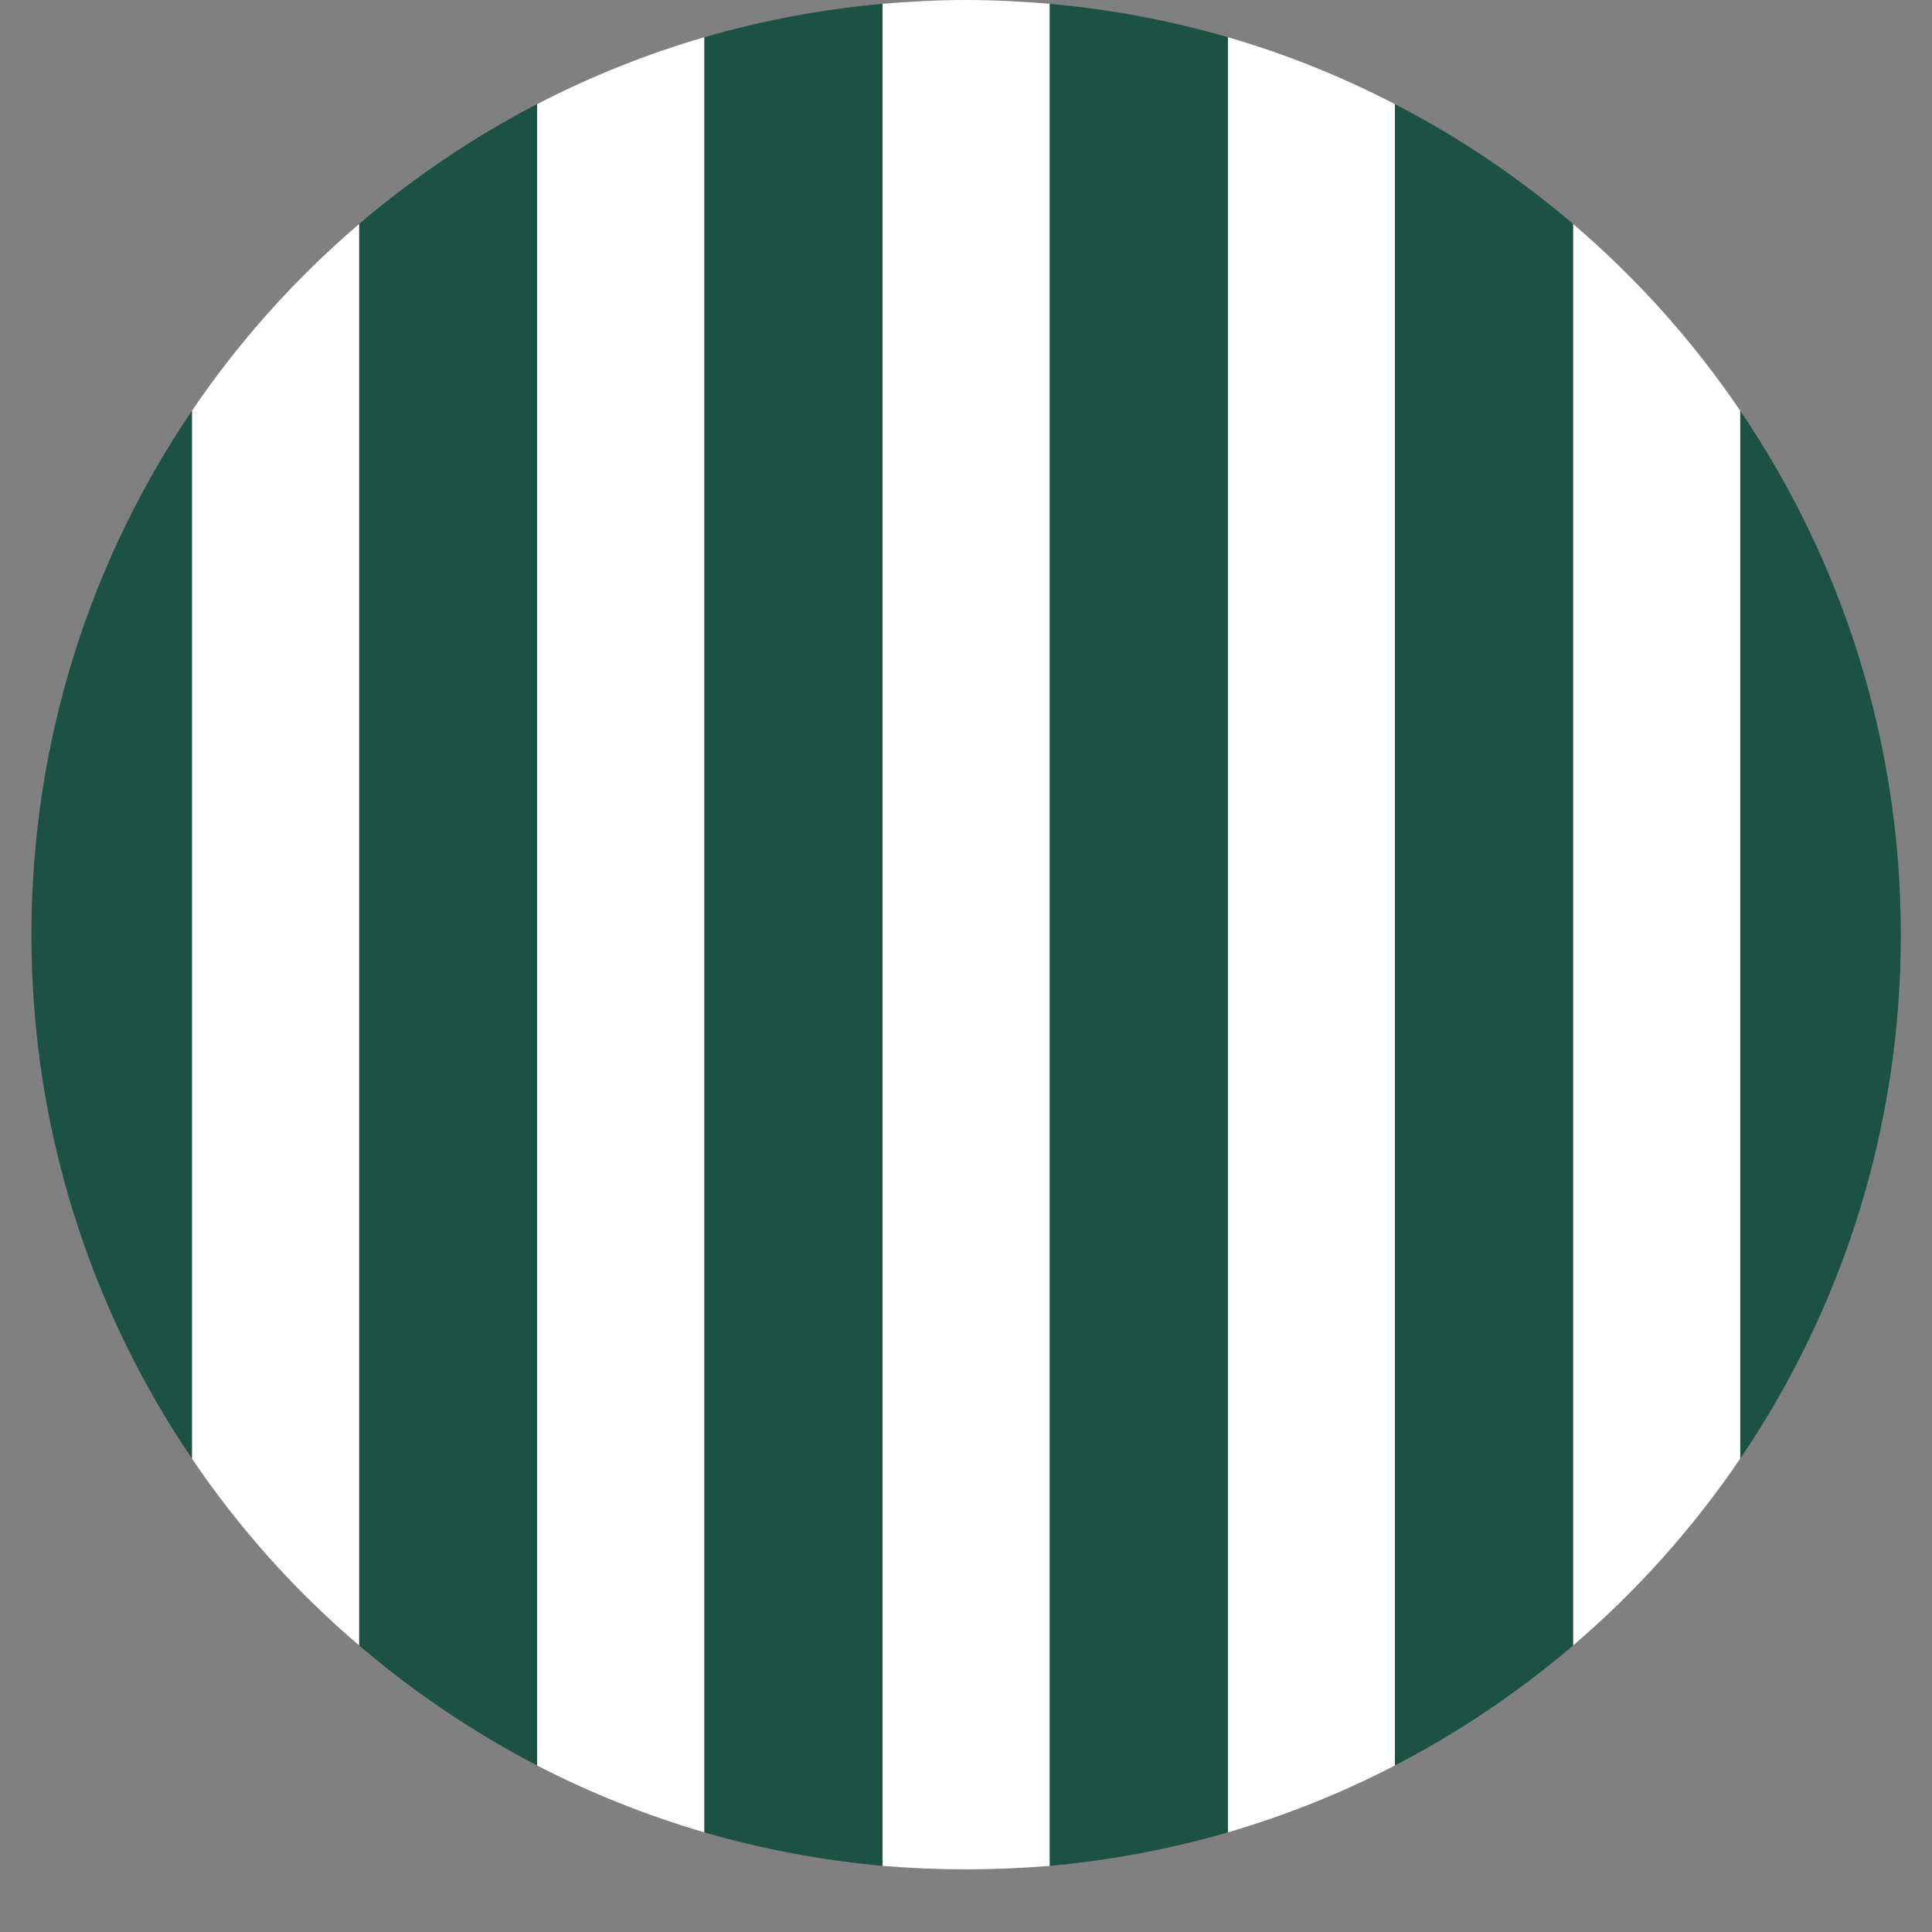 <svg xmlns="http://www.w3.org/2000/svg" xmlns:xlink="http://www.w3.org/1999/xlink" width="40" viewBox="0 0 30 30" height="40" preserveAspectRatio="xMidYMid meet"><rect x="0" y="0" width="30" height="30" fill="#808080" stroke="none"/><defs><clipPath id="f014353641"><path d="M 13 0 L 17 0 L 17 29.031 L 13 29.031 Z M 13 0 " clip-rule="nonzero"></path></clipPath><clipPath id="83e8128559"><path d="M 0.484 6 L 3 6 L 3 23 L 0.484 23 Z M 0.484 6 " clip-rule="nonzero"></path></clipPath><clipPath id="b6ab6dbc71"><path d="M 27 6 L 29.516 6 L 29.516 23 L 27 23 Z M 27 6 " clip-rule="nonzero"></path></clipPath></defs><g clip-path="url(#f014353641)"><path fill="#ffffff" d="M 15.004 29.027 C 15.438 29.027 15.871 29.008 16.301 28.973 L 16.301 0.059 C 15.871 0.023 15.441 0 15.004 0 C 14.562 0 14.133 0.023 13.703 0.059 L 13.703 28.973 C 14.133 29.008 14.562 29.027 15.004 29.027 Z M 15.004 29.027 " fill-opacity="1" fill-rule="nonzero"></path></g><path fill="#ffffff" d="M 2.98 6.379 L 2.98 22.648 C 3.711 23.73 4.586 24.707 5.578 25.551 L 5.578 3.477 C 4.586 4.324 3.711 5.301 2.98 6.379 Z M 2.98 6.379 " fill-opacity="1" fill-rule="nonzero"></path><path fill="#ffffff" d="M 10.938 28.453 L 10.938 0.578 C 10.035 0.84 9.164 1.191 8.34 1.617 L 8.34 27.414 C 9.164 27.84 10.035 28.188 10.938 28.453 Z M 10.938 28.453 " fill-opacity="1" fill-rule="nonzero"></path><path fill="#ffffff" d="M 21.66 27.414 L 21.66 1.617 C 20.84 1.191 19.969 0.84 19.066 0.578 L 19.066 28.453 C 19.969 28.188 20.84 27.84 21.66 27.414 Z M 21.66 27.414 " fill-opacity="1" fill-rule="nonzero"></path><path fill="#ffffff" d="M 27.023 22.648 L 27.023 6.379 C 26.293 5.301 25.418 4.324 24.426 3.477 L 24.426 25.551 C 25.414 24.707 26.289 23.73 27.023 22.648 Z M 27.023 22.648 " fill-opacity="1" fill-rule="nonzero"></path><g clip-path="url(#83e8128559)"><path fill="#1b5243" d="M 0.488 14.516 C 0.488 17.531 1.406 20.328 2.98 22.648 L 2.98 6.379 C 1.406 8.699 0.488 11.5 0.488 14.516 Z M 0.488 14.516 " fill-opacity="1" fill-rule="nonzero"></path></g><path fill="#1b5243" d="M 8.34 27.414 L 8.34 1.617 C 7.348 2.129 6.422 2.758 5.578 3.477 L 5.578 25.551 C 6.422 26.273 7.348 26.898 8.34 27.414 Z M 8.34 27.414 " fill-opacity="1" fill-rule="nonzero"></path><path fill="#1b5243" d="M 13.703 28.973 L 13.703 0.059 C 12.754 0.145 11.828 0.32 10.938 0.578 L 10.938 28.453 C 11.828 28.711 12.754 28.887 13.703 28.973 Z M 13.703 28.973 " fill-opacity="1" fill-rule="nonzero"></path><path fill="#1b5243" d="M 19.066 28.453 L 19.066 0.578 C 18.176 0.32 17.25 0.145 16.301 0.059 L 16.301 28.973 C 17.25 28.887 18.176 28.711 19.066 28.453 Z M 19.066 28.453 " fill-opacity="1" fill-rule="nonzero"></path><path fill="#1b5243" d="M 24.426 25.551 L 24.426 3.477 C 23.582 2.758 22.656 2.129 21.66 1.617 L 21.66 27.414 C 22.656 26.898 23.582 26.273 24.426 25.551 Z M 24.426 25.551 " fill-opacity="1" fill-rule="nonzero"></path><g clip-path="url(#b6ab6dbc71)"><path fill="#1b5243" d="M 29.516 14.516 C 29.516 11.5 28.598 8.699 27.023 6.379 L 27.023 22.648 C 28.598 20.328 29.516 17.531 29.516 14.516 Z M 29.516 14.516 " fill-opacity="1" fill-rule="nonzero"></path></g></svg>